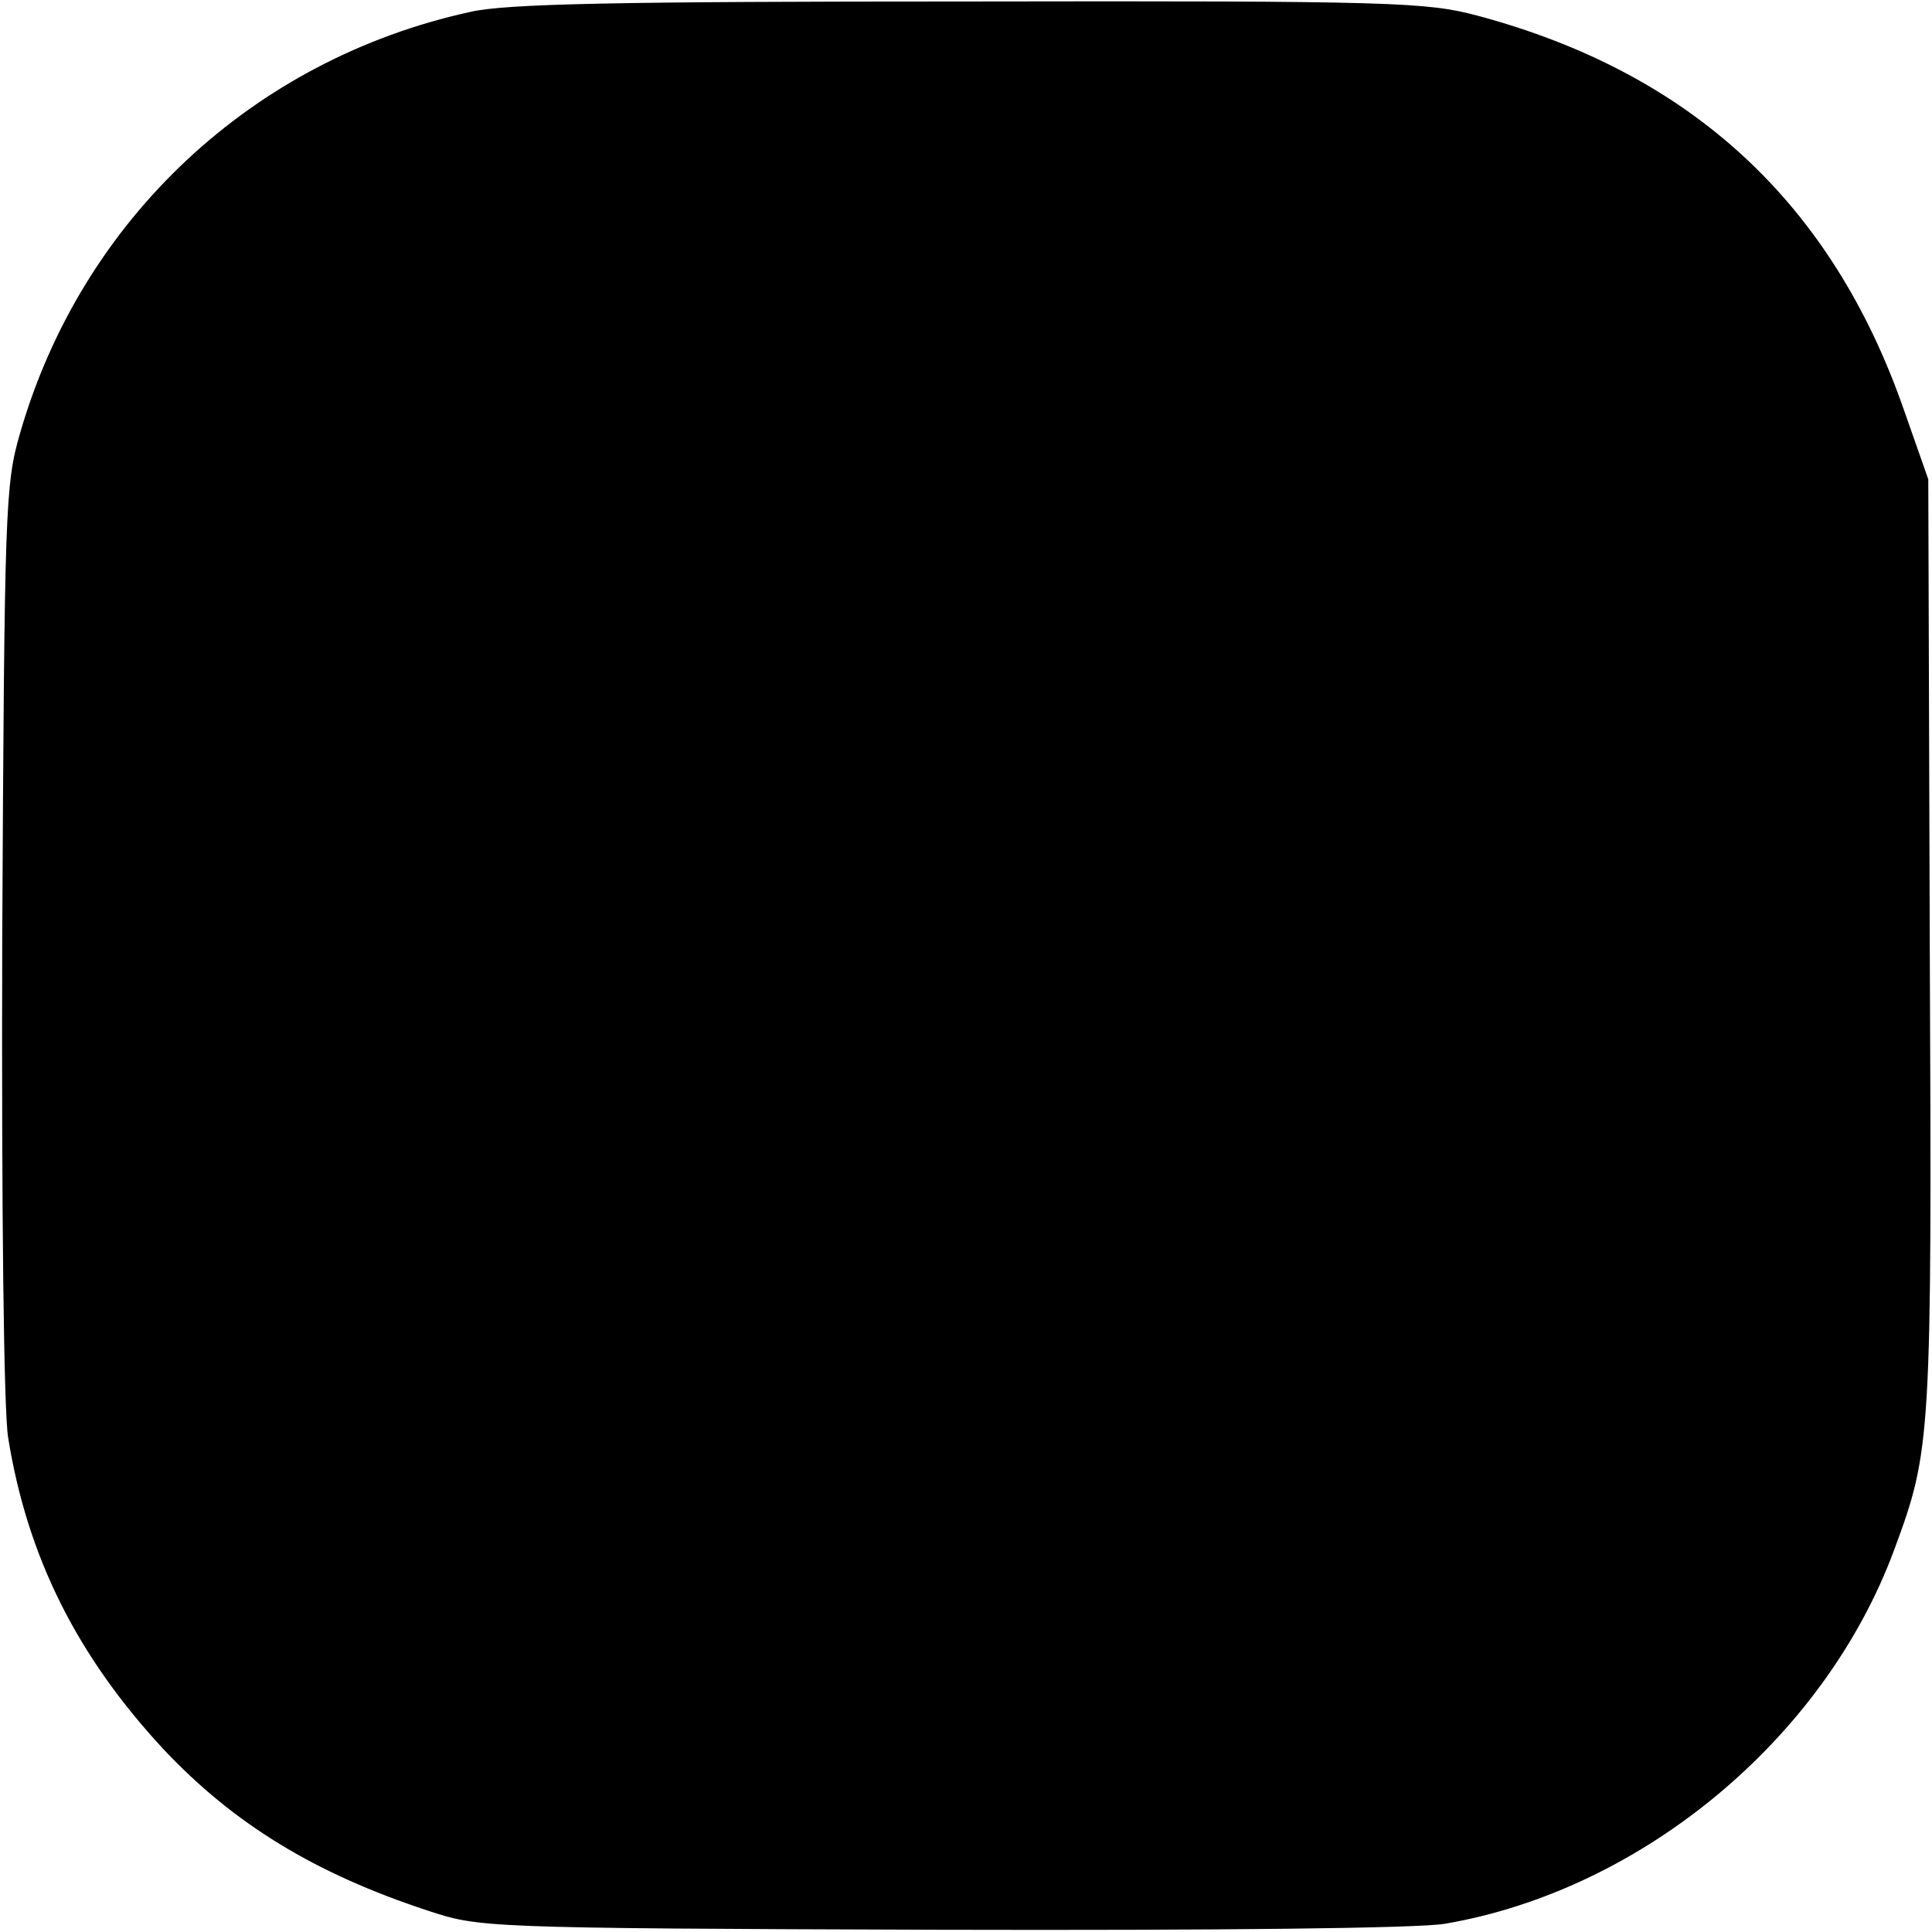 <?xml version="1.0" standalone="no"?>
<!DOCTYPE svg PUBLIC "-//W3C//DTD SVG 20010904//EN"
 "http://www.w3.org/TR/2001/REC-SVG-20010904/DTD/svg10.dtd">
<svg version="1.0" xmlns="http://www.w3.org/2000/svg"
 width="260pt" height="260pt" viewBox="0 0 260 260"
 preserveAspectRatio="xMidYMid meet">
<g transform="translate(0,260) scale(0.1,-0.1)"
fill="#000000" stroke="none">
<path d="M633 2584 c-293 -64 -523 -279 -606 -567 -20 -69 -21 -98 -24 -682
-1 -366 2 -634 8 -670 26 -161 93 -294 209 -419 94 -100 203 -167 355 -217 70
-23 70 -24 690 -26 377 -1 643 2 679 8 265 45 511 249 605 503 50 135 51 148
48 816 l-2 625 -33 94 c-97 278 -286 453 -574 530 -68 18 -111 20 -683 19
-477 0 -624 -3 -672 -14z"/>
</g>
</svg>
